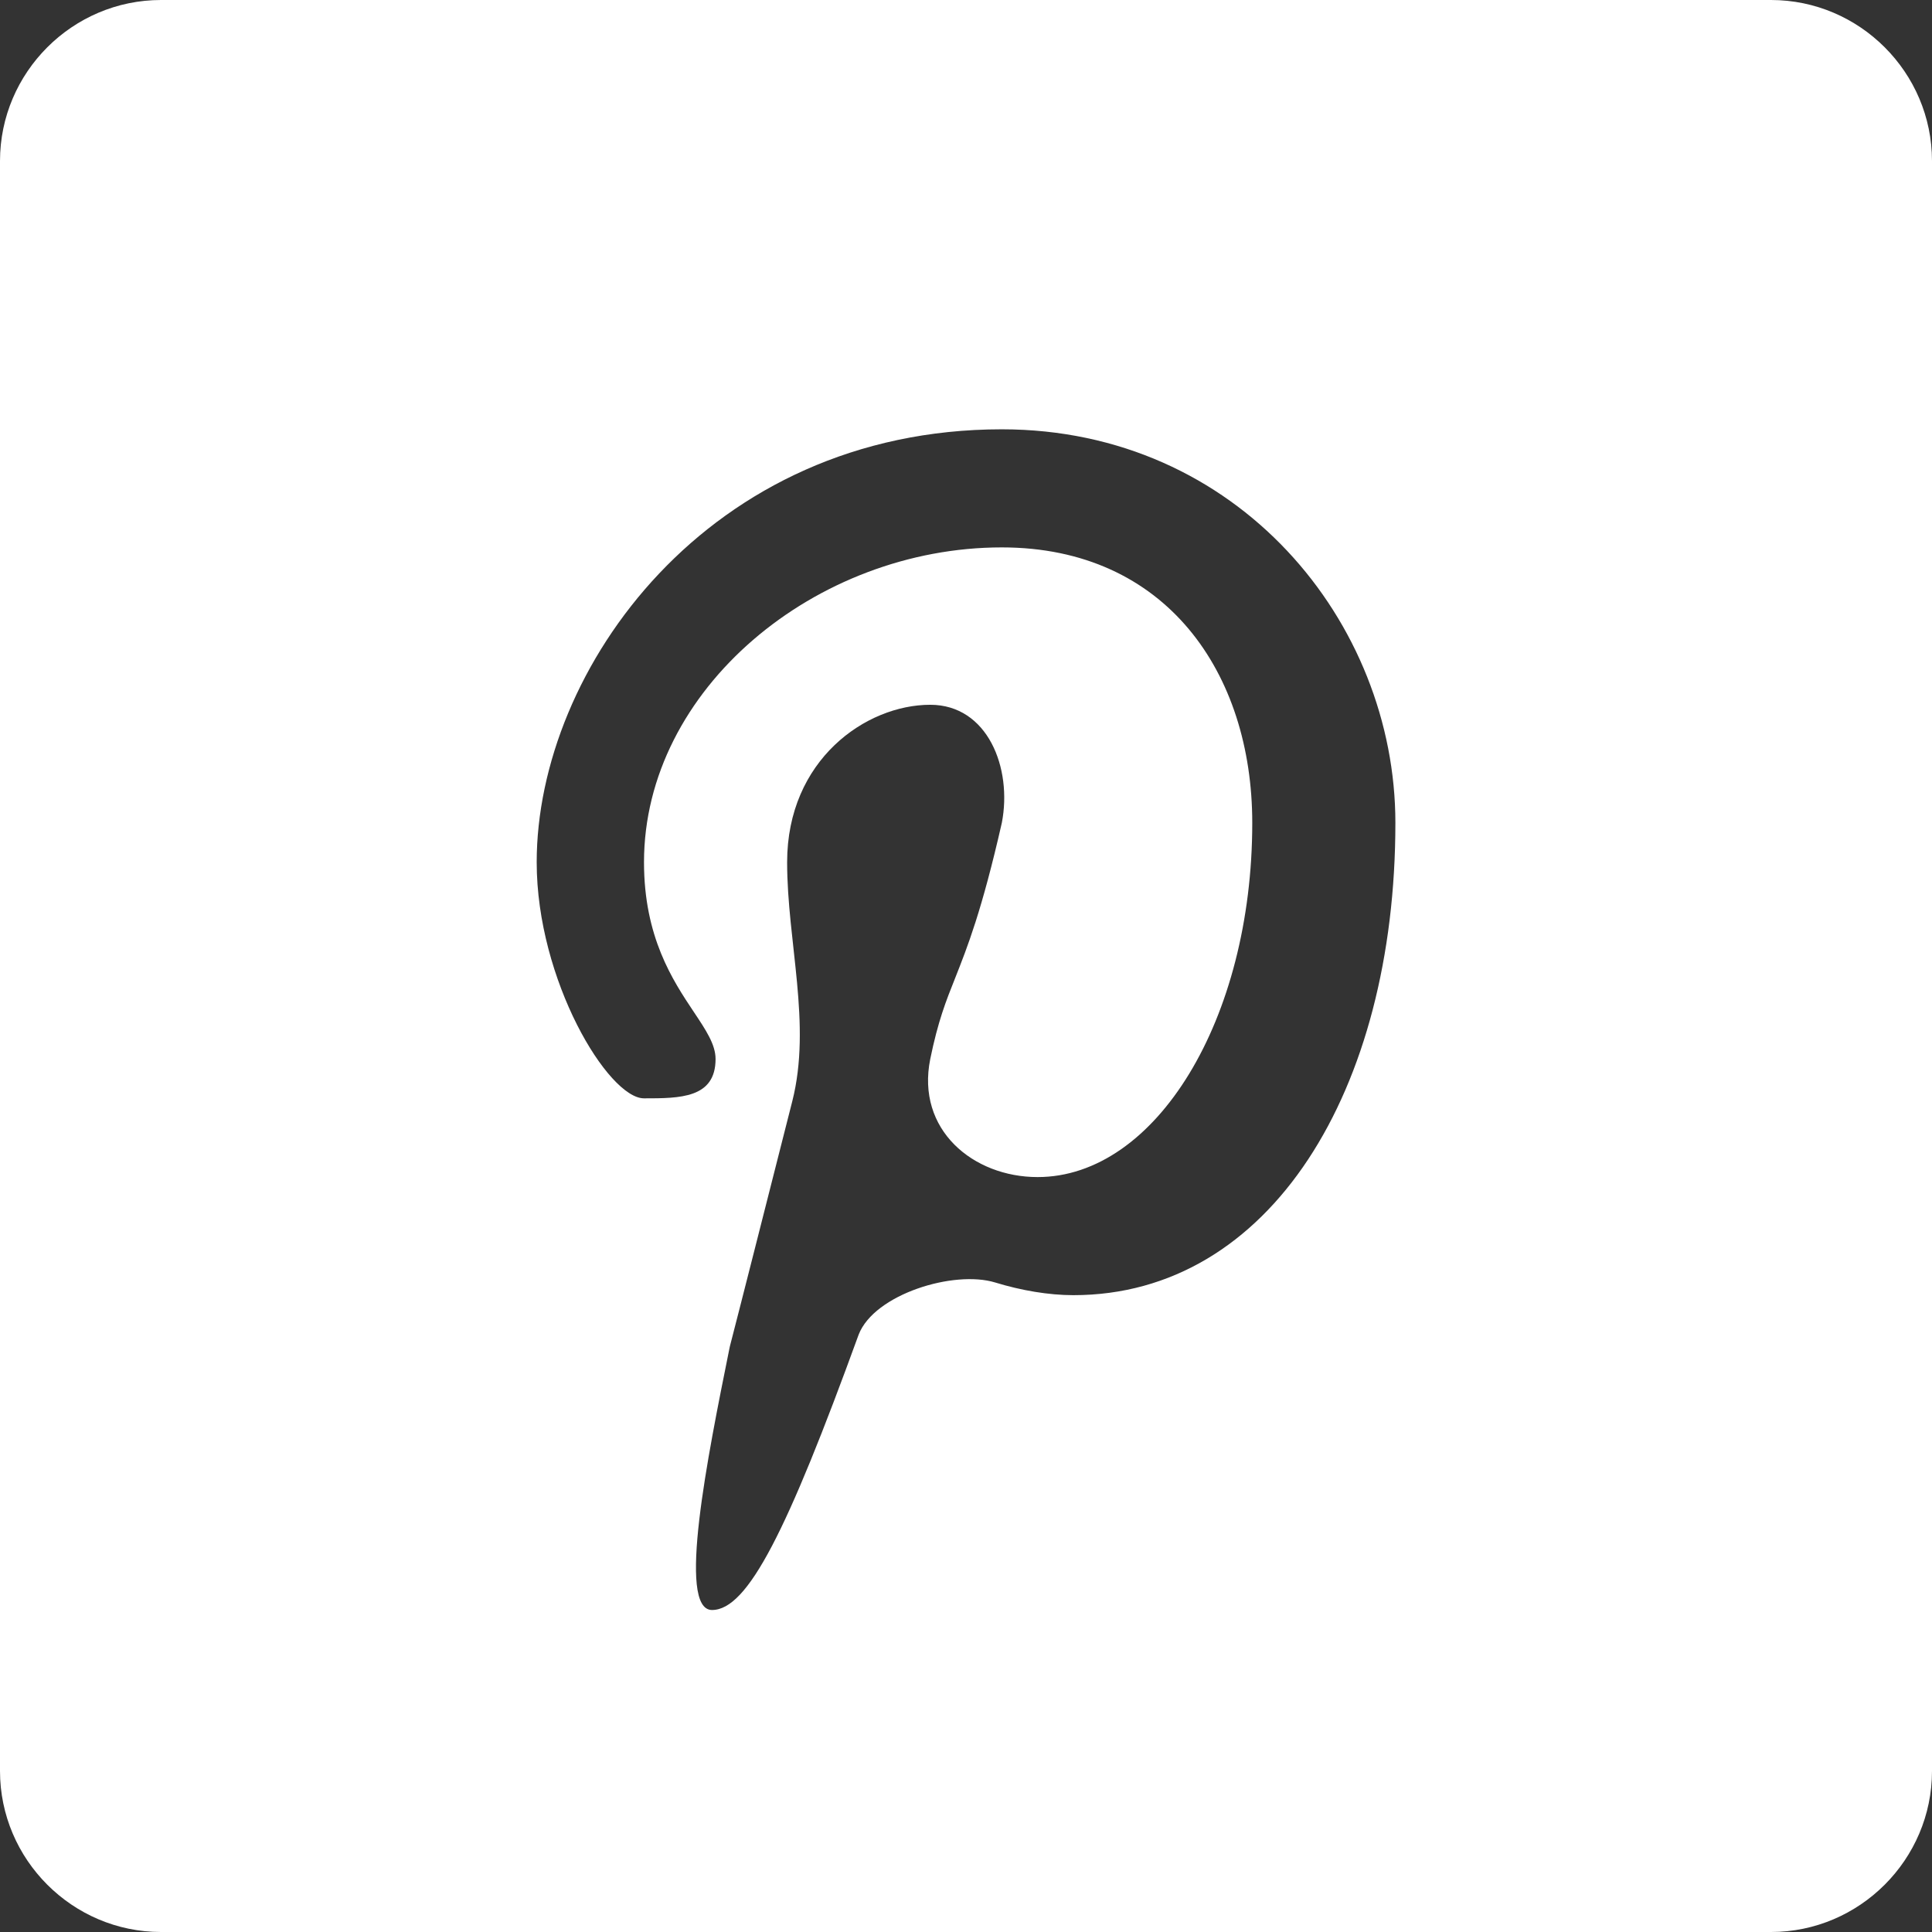 <svg width="24" height="24" viewBox="0 0 24 24" fill="none" xmlns="http://www.w3.org/2000/svg">
<rect x="0" y="0" width="24" height="24" fill="#333333" stroke="none"/>
<path fill-rule="evenodd" clip-rule="evenodd" d="M2 0H22C23.1 0 24 0.9 24 2V22C24 23.1 23.1 24 22 24H2C0.9 24 0 23.1 0 22V2C0 0.9 0.9 0 2 0ZM6.667 10.711C6.667 8.315 8.8 5.333 12.445 5.333C15.378 5.333 17.334 7.729 17.334 10.222C17.334 13.546 15.778 16.089 13.334 16.089C13.028 16.089 12.687 16.031 12.364 15.932C11.85 15.774 10.862 16.077 10.667 16.578C9.778 19.022 9.289 20 8.845 20C8.405 20 8.792 18.086 9.058 16.767L9.067 16.724C9.171 16.325 9.546 14.845 9.842 13.68C10.085 12.722 9.778 11.7 9.778 10.711C9.778 9.44 10.756 8.755 11.556 8.755C12.267 8.755 12.578 9.538 12.445 10.222C12.196 11.317 12.016 11.768 11.868 12.143C11.751 12.436 11.653 12.682 11.556 13.155C11.378 14.035 12.089 14.622 12.889 14.622C14.356 14.622 15.556 12.666 15.556 10.222C15.556 8.364 14.489 6.8 12.445 6.8C10.133 6.8 8 8.56 8 10.711C8 11.641 8.357 12.178 8.619 12.571C8.77 12.797 8.889 12.976 8.889 13.155C8.889 13.644 8.445 13.644 8 13.644C7.556 13.644 6.667 12.178 6.667 10.711Z" fill="white"/>
</svg>
